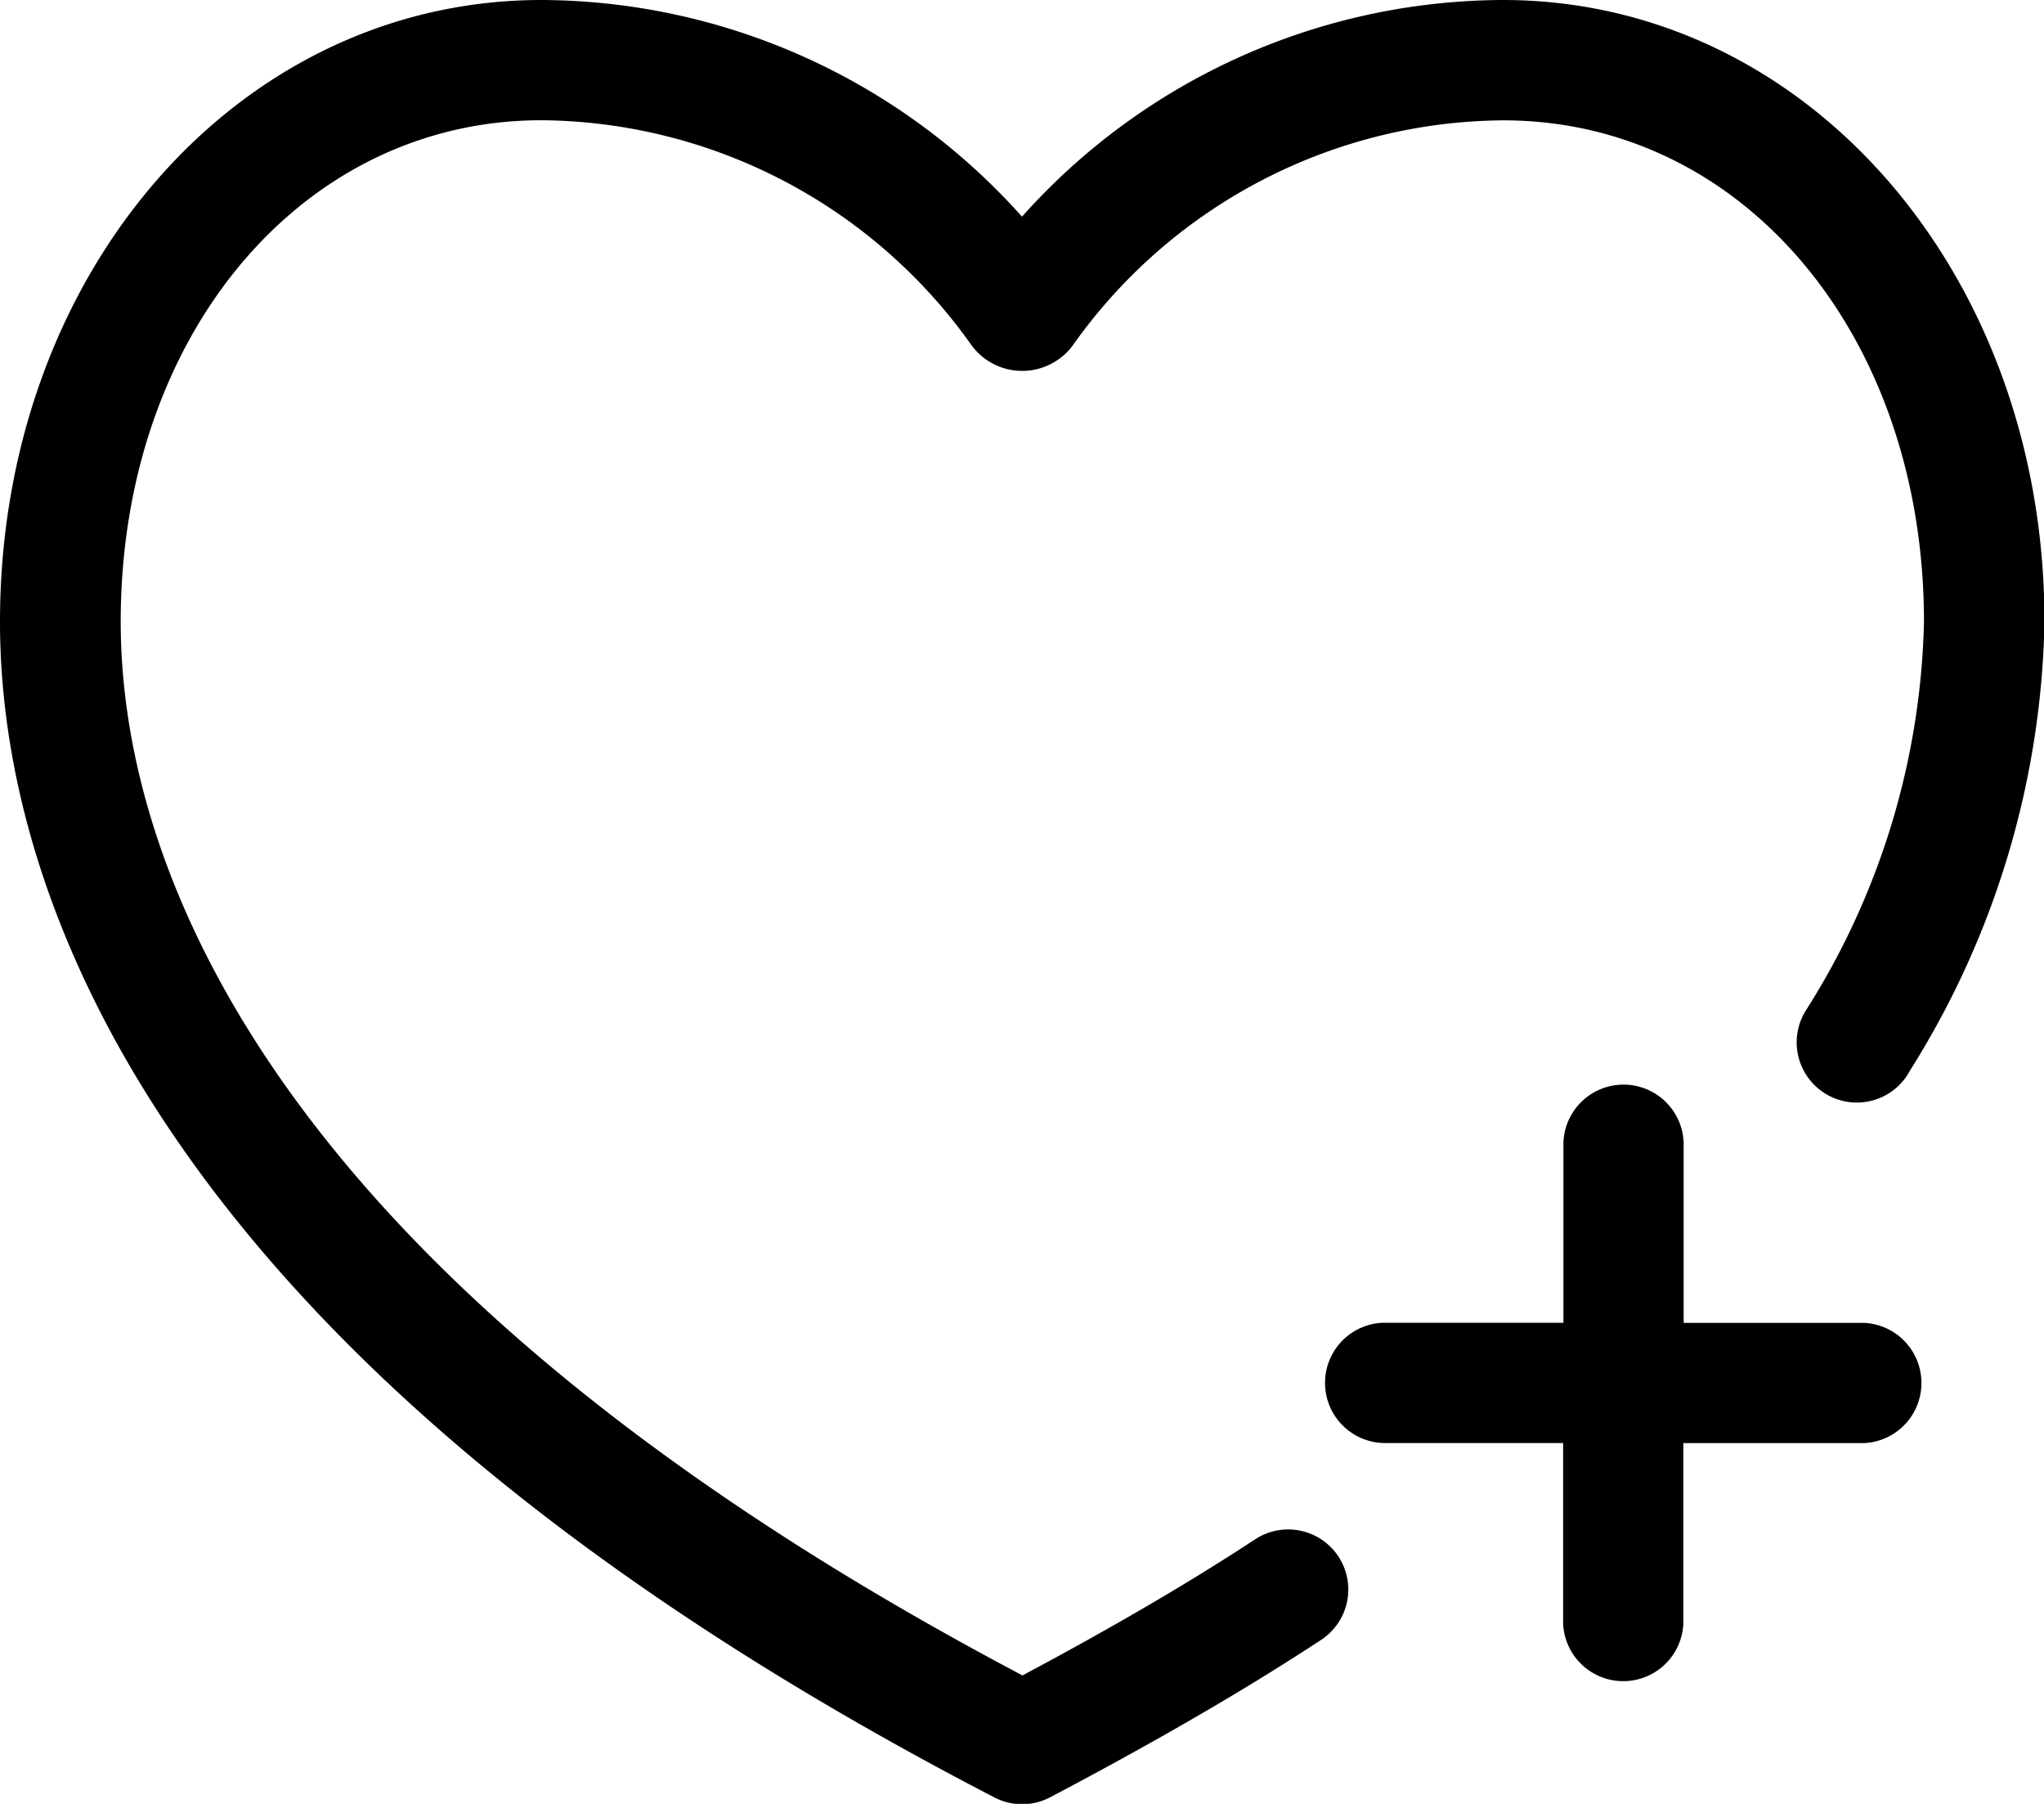 <svg xmlns="http://www.w3.org/2000/svg" width="20.76" height="18.317" viewBox="0 0 20.76 18.317">
  <g id="noun-add-to-favorites-3849763" transform="translate(-4 -5)">
    <g id="Add_to_Wishlist" data-name="Add to Wishlist" transform="translate(4 5)">
      <path id="Path_26549" data-name="Path 26549" d="M17.594,20.806a.611.611,0,0,1-.176.846c-.779.512-1.68,1.033-2.755,1.6a.611.611,0,0,1-.563,0C5.312,18.7,4,13.821,4,11.314,4,7.773,6.414,5,9.5,5A6.576,6.576,0,0,1,14.38,7.2,6.576,6.576,0,0,1,19.265,5c3.081,0,5.5,2.773,5.5,6.314A8.85,8.85,0,0,1,23.4,15.869a.611.611,0,1,1-1.048-.625,7.67,7.67,0,0,0,1.189-3.93c0-2.9-1.832-5.092-4.274-5.092a5.4,5.4,0,0,0-4.371,2.285.639.639,0,0,1-1.028,0A5.4,5.4,0,0,0,9.5,6.221c-2.436,0-4.274,2.188-4.274,5.092,0,2.2,1.2,6.5,9.159,10.7.915-.488,1.693-.942,2.369-1.386A.611.611,0,0,1,17.594,20.806Zm5.334-2.373H21.1V16.6a.611.611,0,0,0-1.221,0v1.832H18.044a.611.611,0,0,0,0,1.221h1.832v1.832a.611.611,0,0,0,1.221,0V19.654h1.832a.611.611,0,0,0,0-1.221Z" transform="translate(-4 -5)"/>
    </g>
  </g>
</svg>
